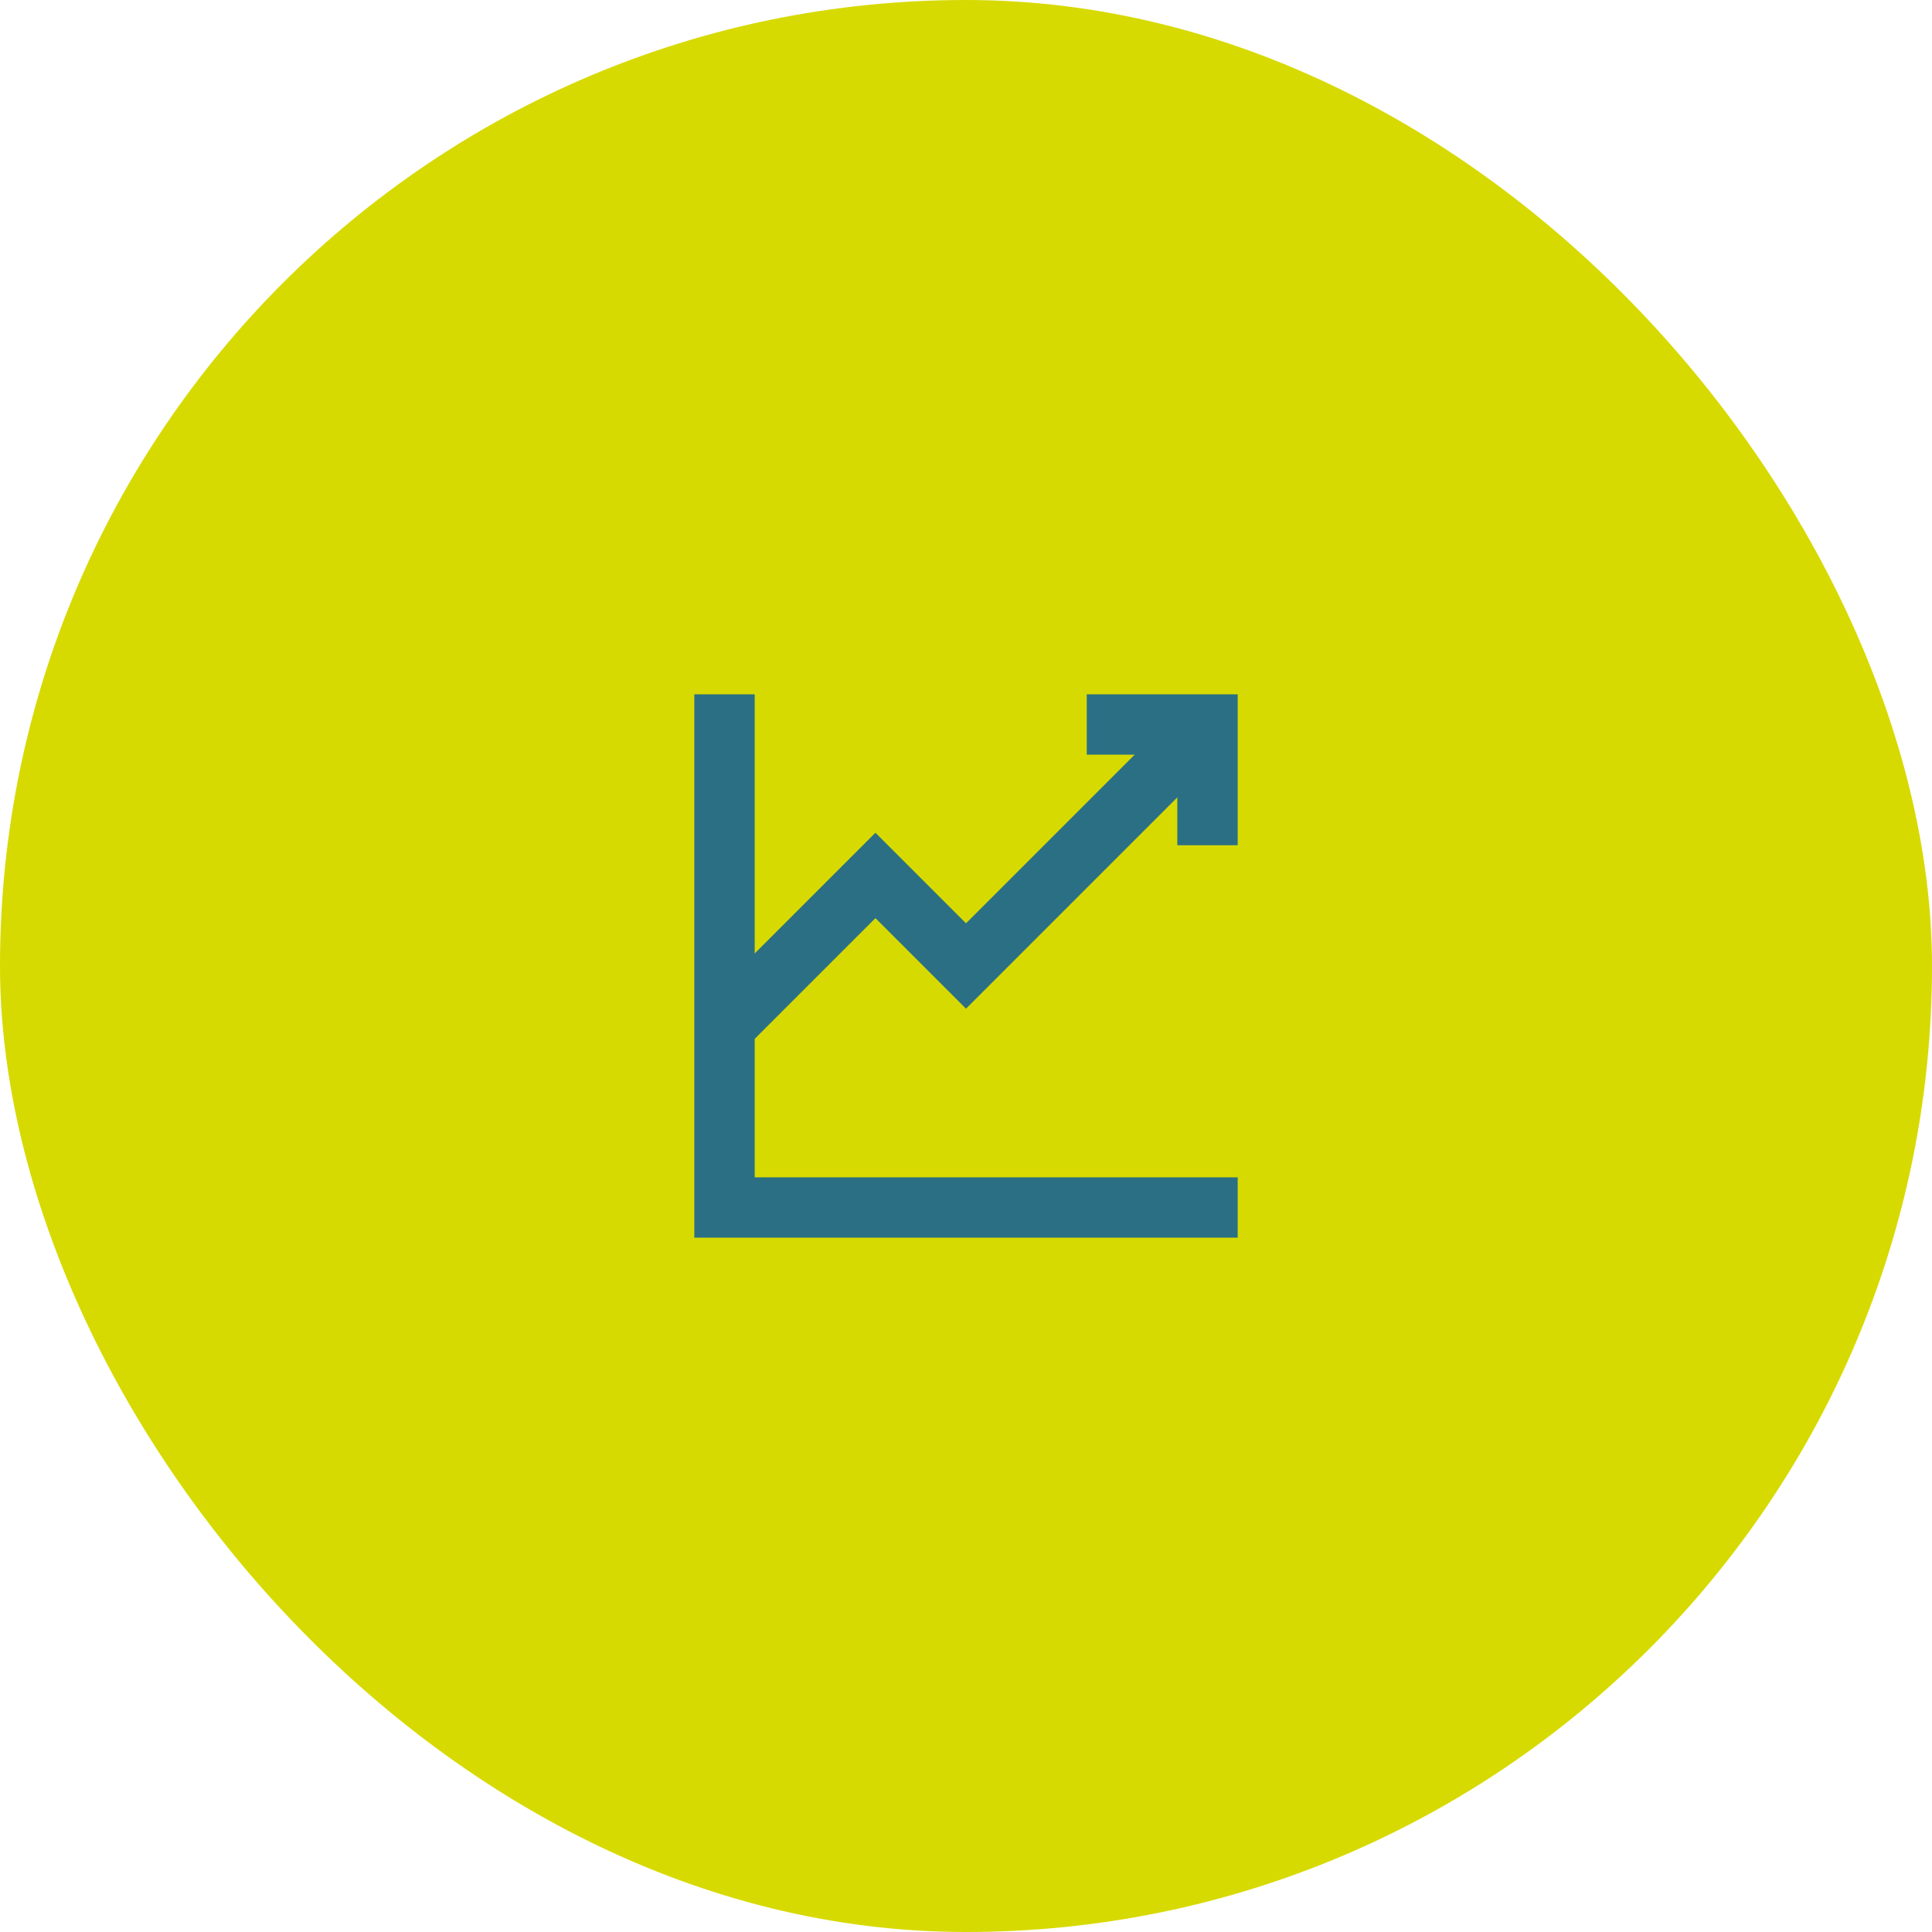 <?xml version="1.0" encoding="UTF-8"?>
<svg xmlns="http://www.w3.org/2000/svg" width="64" height="64" viewBox="0 0 64 64" fill="none">
  <rect width="64" height="64" rx="32" fill="#D7DA00"></rect>
  <path d="M41 28V23H36V25H37.586L32 30.586L29 27.586L25 31.586V23H23V41H41V39H25V34.414L29 30.414L32 33.414L39 26.414V28H41Z" fill="#2B6F85"></path>
</svg>
